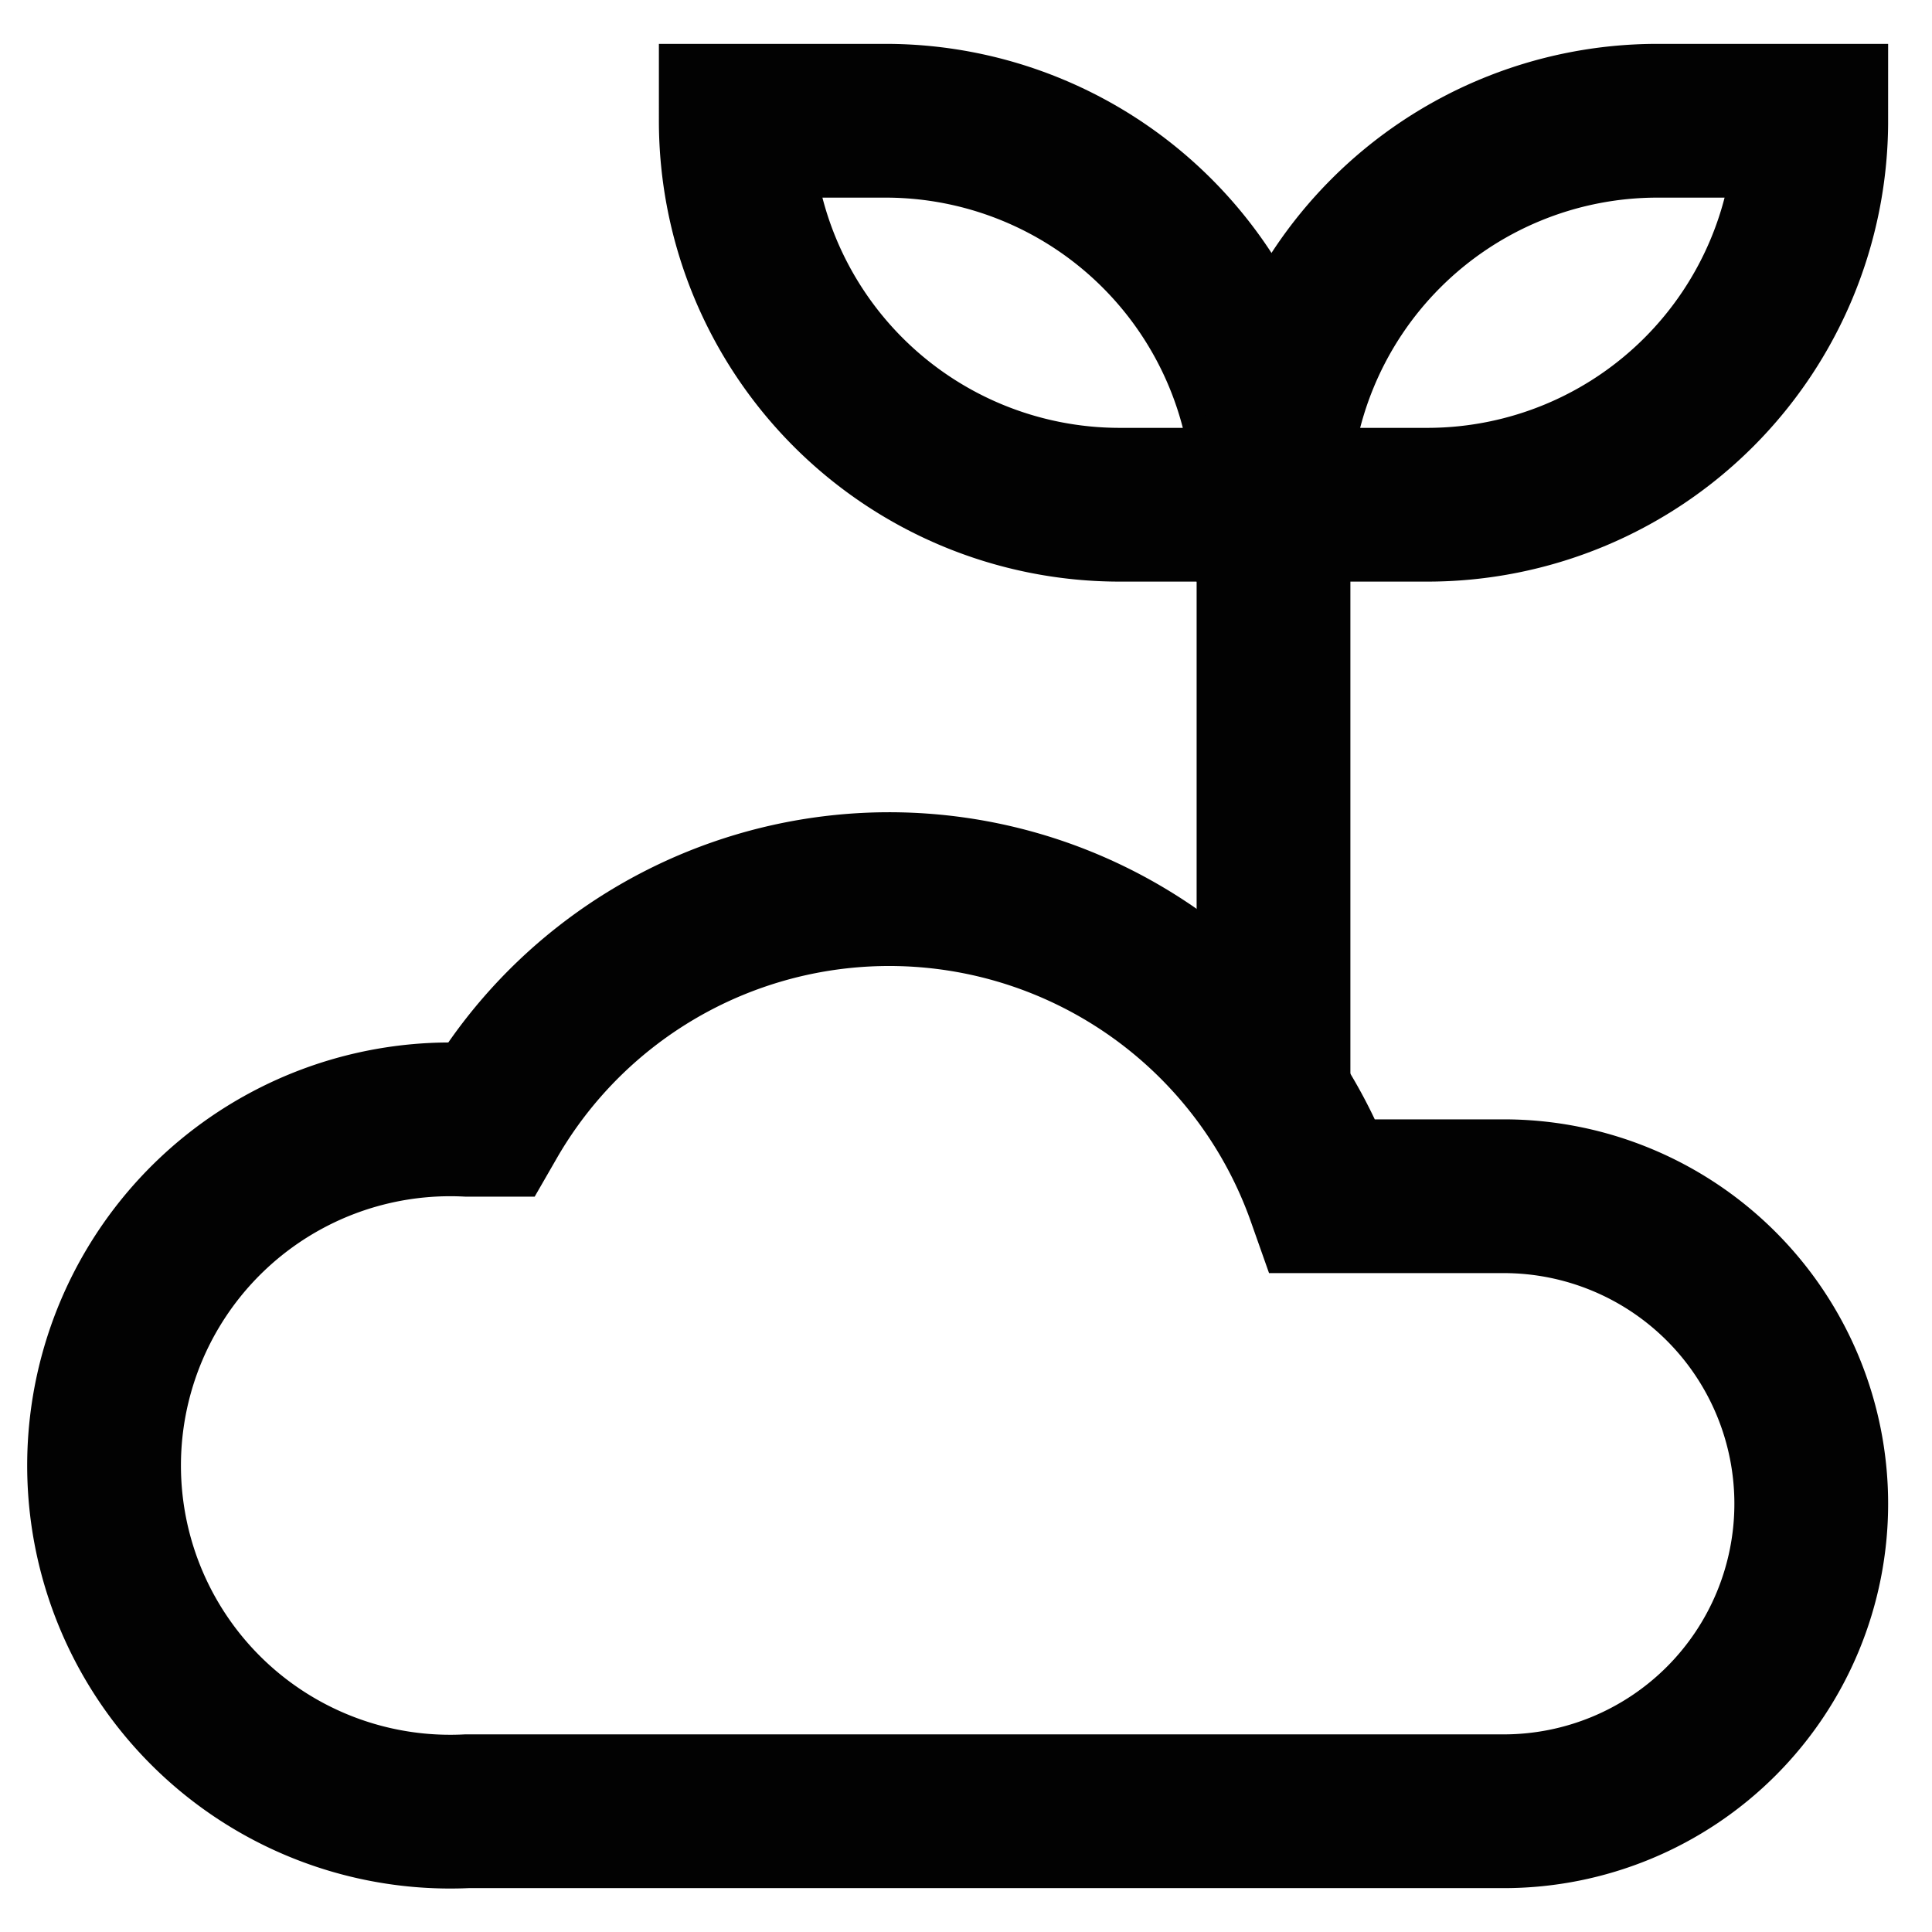 <?xml version="1.0" encoding="utf-8"?><!-- Uploaded to: SVG Repo, www.svgrepo.com, Generator: SVG Repo Mixer Tools -->
<svg width="800px" height="800px" viewBox="0 0 24 24" id="Layer_1" data-name="Layer 1" xmlns="http://www.w3.org/2000/svg"><defs><style>.cls-1{fill:none;stroke:#020202;stroke-miterlimit:10;stroke-width:1.91px;}</style></defs><path class="cls-1" d="M18.68,14.86H16.44a5.72,5.72,0,0,0-10.35-.95H5.8a4.3,4.3,0,1,0,0,8.59H18.68a3.82,3.82,0,0,0,0-7.64Z"/><path class="cls-1" d="M9.14,1.5H11a4.77,4.77,0,0,1,4.77,4.77v0a0,0,0,0,1,0,0H13.91A4.77,4.77,0,0,1,9.14,1.5v0A0,0,0,0,1,9.14,1.5Z"/><path class="cls-1" d="M20.59,1.5H22.5a0,0,0,0,1,0,0v0a4.77,4.77,0,0,1-4.77,4.77H15.82a0,0,0,0,1,0,0v0A4.77,4.77,0,0,1,20.59,1.5Z" transform="translate(38.32 7.77) rotate(-180)"/><line class="cls-1" x1="15.82" y1="13.91" x2="15.82" y2="6.27"/></svg>